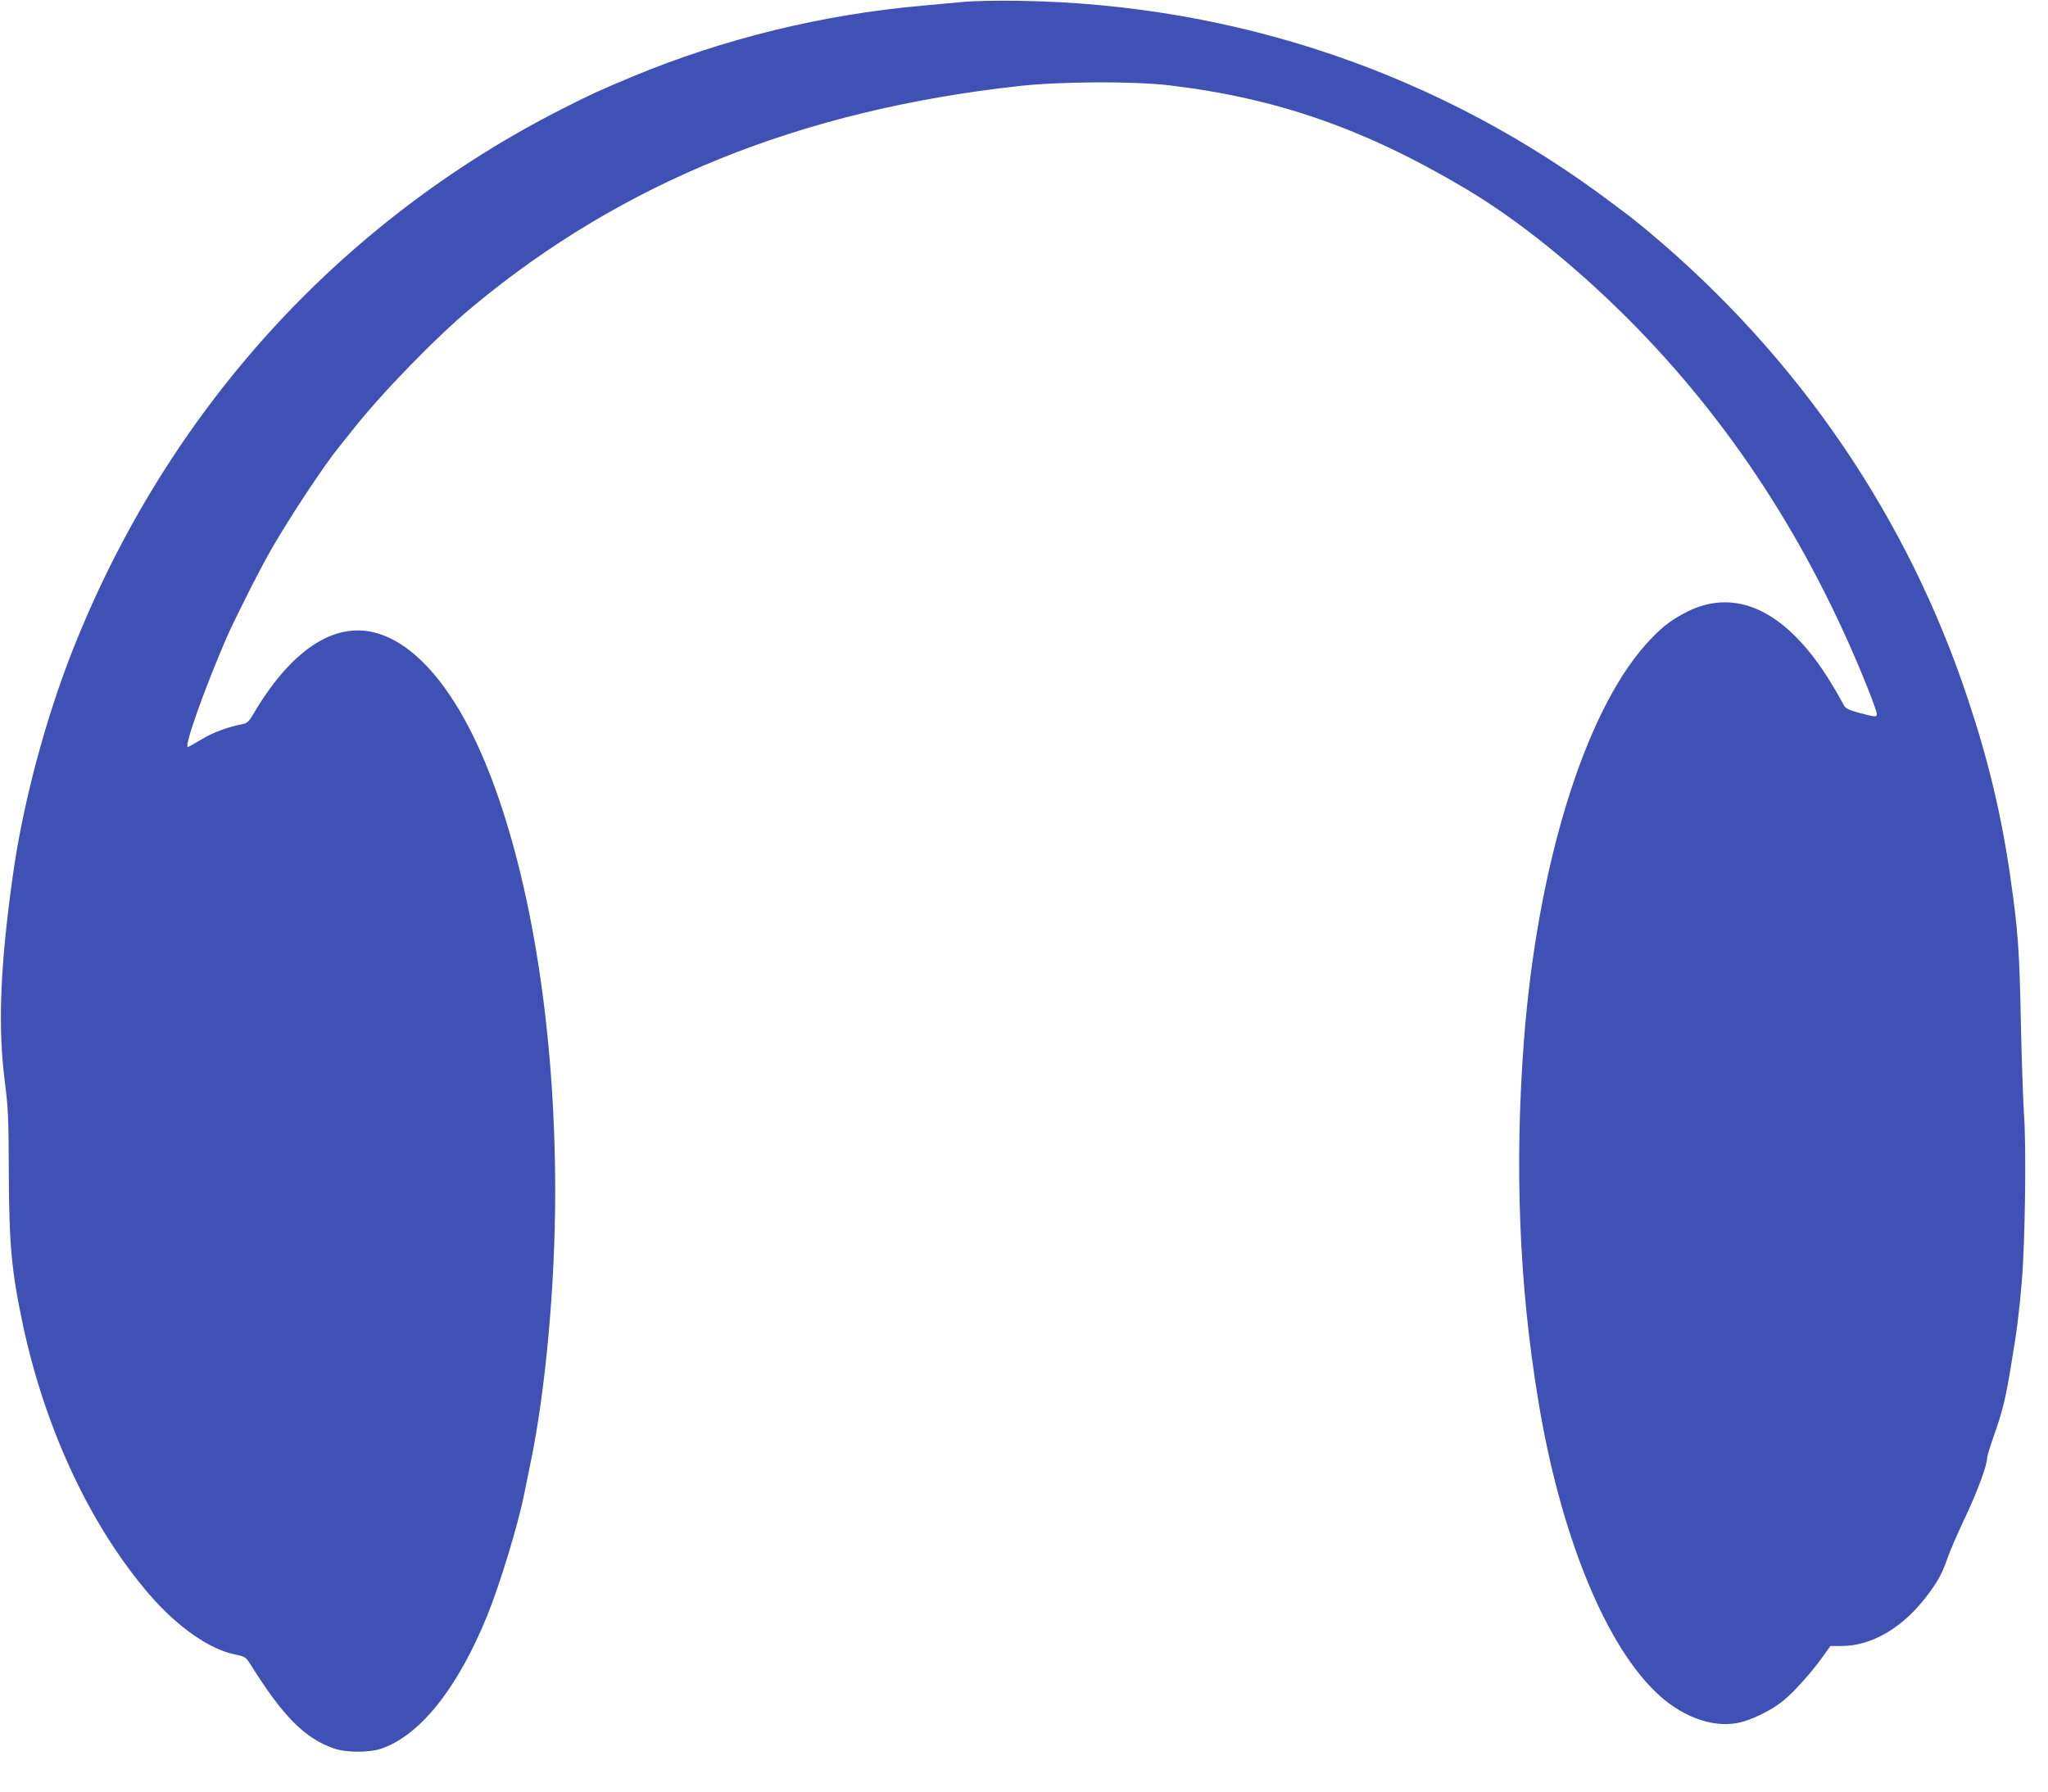 <?xml version="1.0" standalone="no"?>
<!DOCTYPE svg PUBLIC "-//W3C//DTD SVG 20010904//EN"
 "http://www.w3.org/TR/2001/REC-SVG-20010904/DTD/svg10.dtd">
<svg version="1.0" xmlns="http://www.w3.org/2000/svg"
 width="1280pt" height="1120pt" viewBox="0 0 1280 1120"
 preserveAspectRatio="xMidYMid meet">
<g transform="translate(0,1120) scale(0.1,-0.1)"
fill="#3f51b5" stroke="none">
<path d="M6030 11189 c-52 -5 -169 -16 -260 -24 -628 -55 -1247 -207 -1815
-443 -210 -88 -246 -104 -440 -202 -1398 -710 -2472 -1896 -3059 -3380 -172
-434 -313 -963 -376 -1415 -79 -561 -94 -949 -50 -1285 21 -165 24 -227 25
-565 2 -464 17 -623 91 -970 141 -652 426 -1256 793 -1679 173 -199 373 -338
531 -369 62 -13 66 -16 95 -61 203 -325 340 -464 524 -527 75 -26 222 -26 296
0 243 85 475 378 659 828 79 194 194 571 231 758 8 39 25 124 39 190 95 453
156 1119 156 1705 0 992 -145 1922 -402 2594 -195 509 -453 830 -724 901 -261
68 -531 -114 -766 -518 -19 -33 -35 -48 -55 -52 -100 -20 -188 -52 -261 -96
-46 -27 -85 -49 -88 -49 -25 0 101 357 240 679 53 121 207 427 284 561 115
200 331 526 421 636 14 17 48 60 76 95 181 232 529 591 757 780 937 780 2051
1230 3415 1381 263 29 712 31 938 5 673 -80 1221 -270 1854 -646 323 -192 676
-475 1012 -810 639 -639 1135 -1401 1495 -2295 35 -87 64 -167 64 -177 0 -23
-5 -23 -108 4 -66 18 -86 27 -97 47 -95 174 -173 290 -265 391 -226 249 -472
316 -715 195 -105 -53 -168 -103 -260 -206 -384 -433 -676 -1383 -760 -2470
-60 -787 -31 -1533 90 -2260 134 -812 403 -1488 720 -1805 161 -162 361 -239
530 -205 80 16 207 78 279 137 68 55 179 179 248 276 l48 67 67 0 c197 0 396
120 551 333 58 80 82 124 114 217 16 47 68 165 114 262 74 158 134 319 134
367 0 9 18 68 40 131 57 161 75 236 109 443 40 242 48 309 67 522 21 247 29
847 14 1050 -6 88 -15 354 -20 590 -9 440 -17 553 -65 890 -55 384 -136 726
-264 1110 -377 1141 -1061 2143 -1995 2925 -50 41 -102 84 -117 95 -15 11 -62
47 -105 79 -1075 813 -2358 1251 -3719 1271 -132 2 -283 -1 -335 -6z"/>
</g>
</svg>
